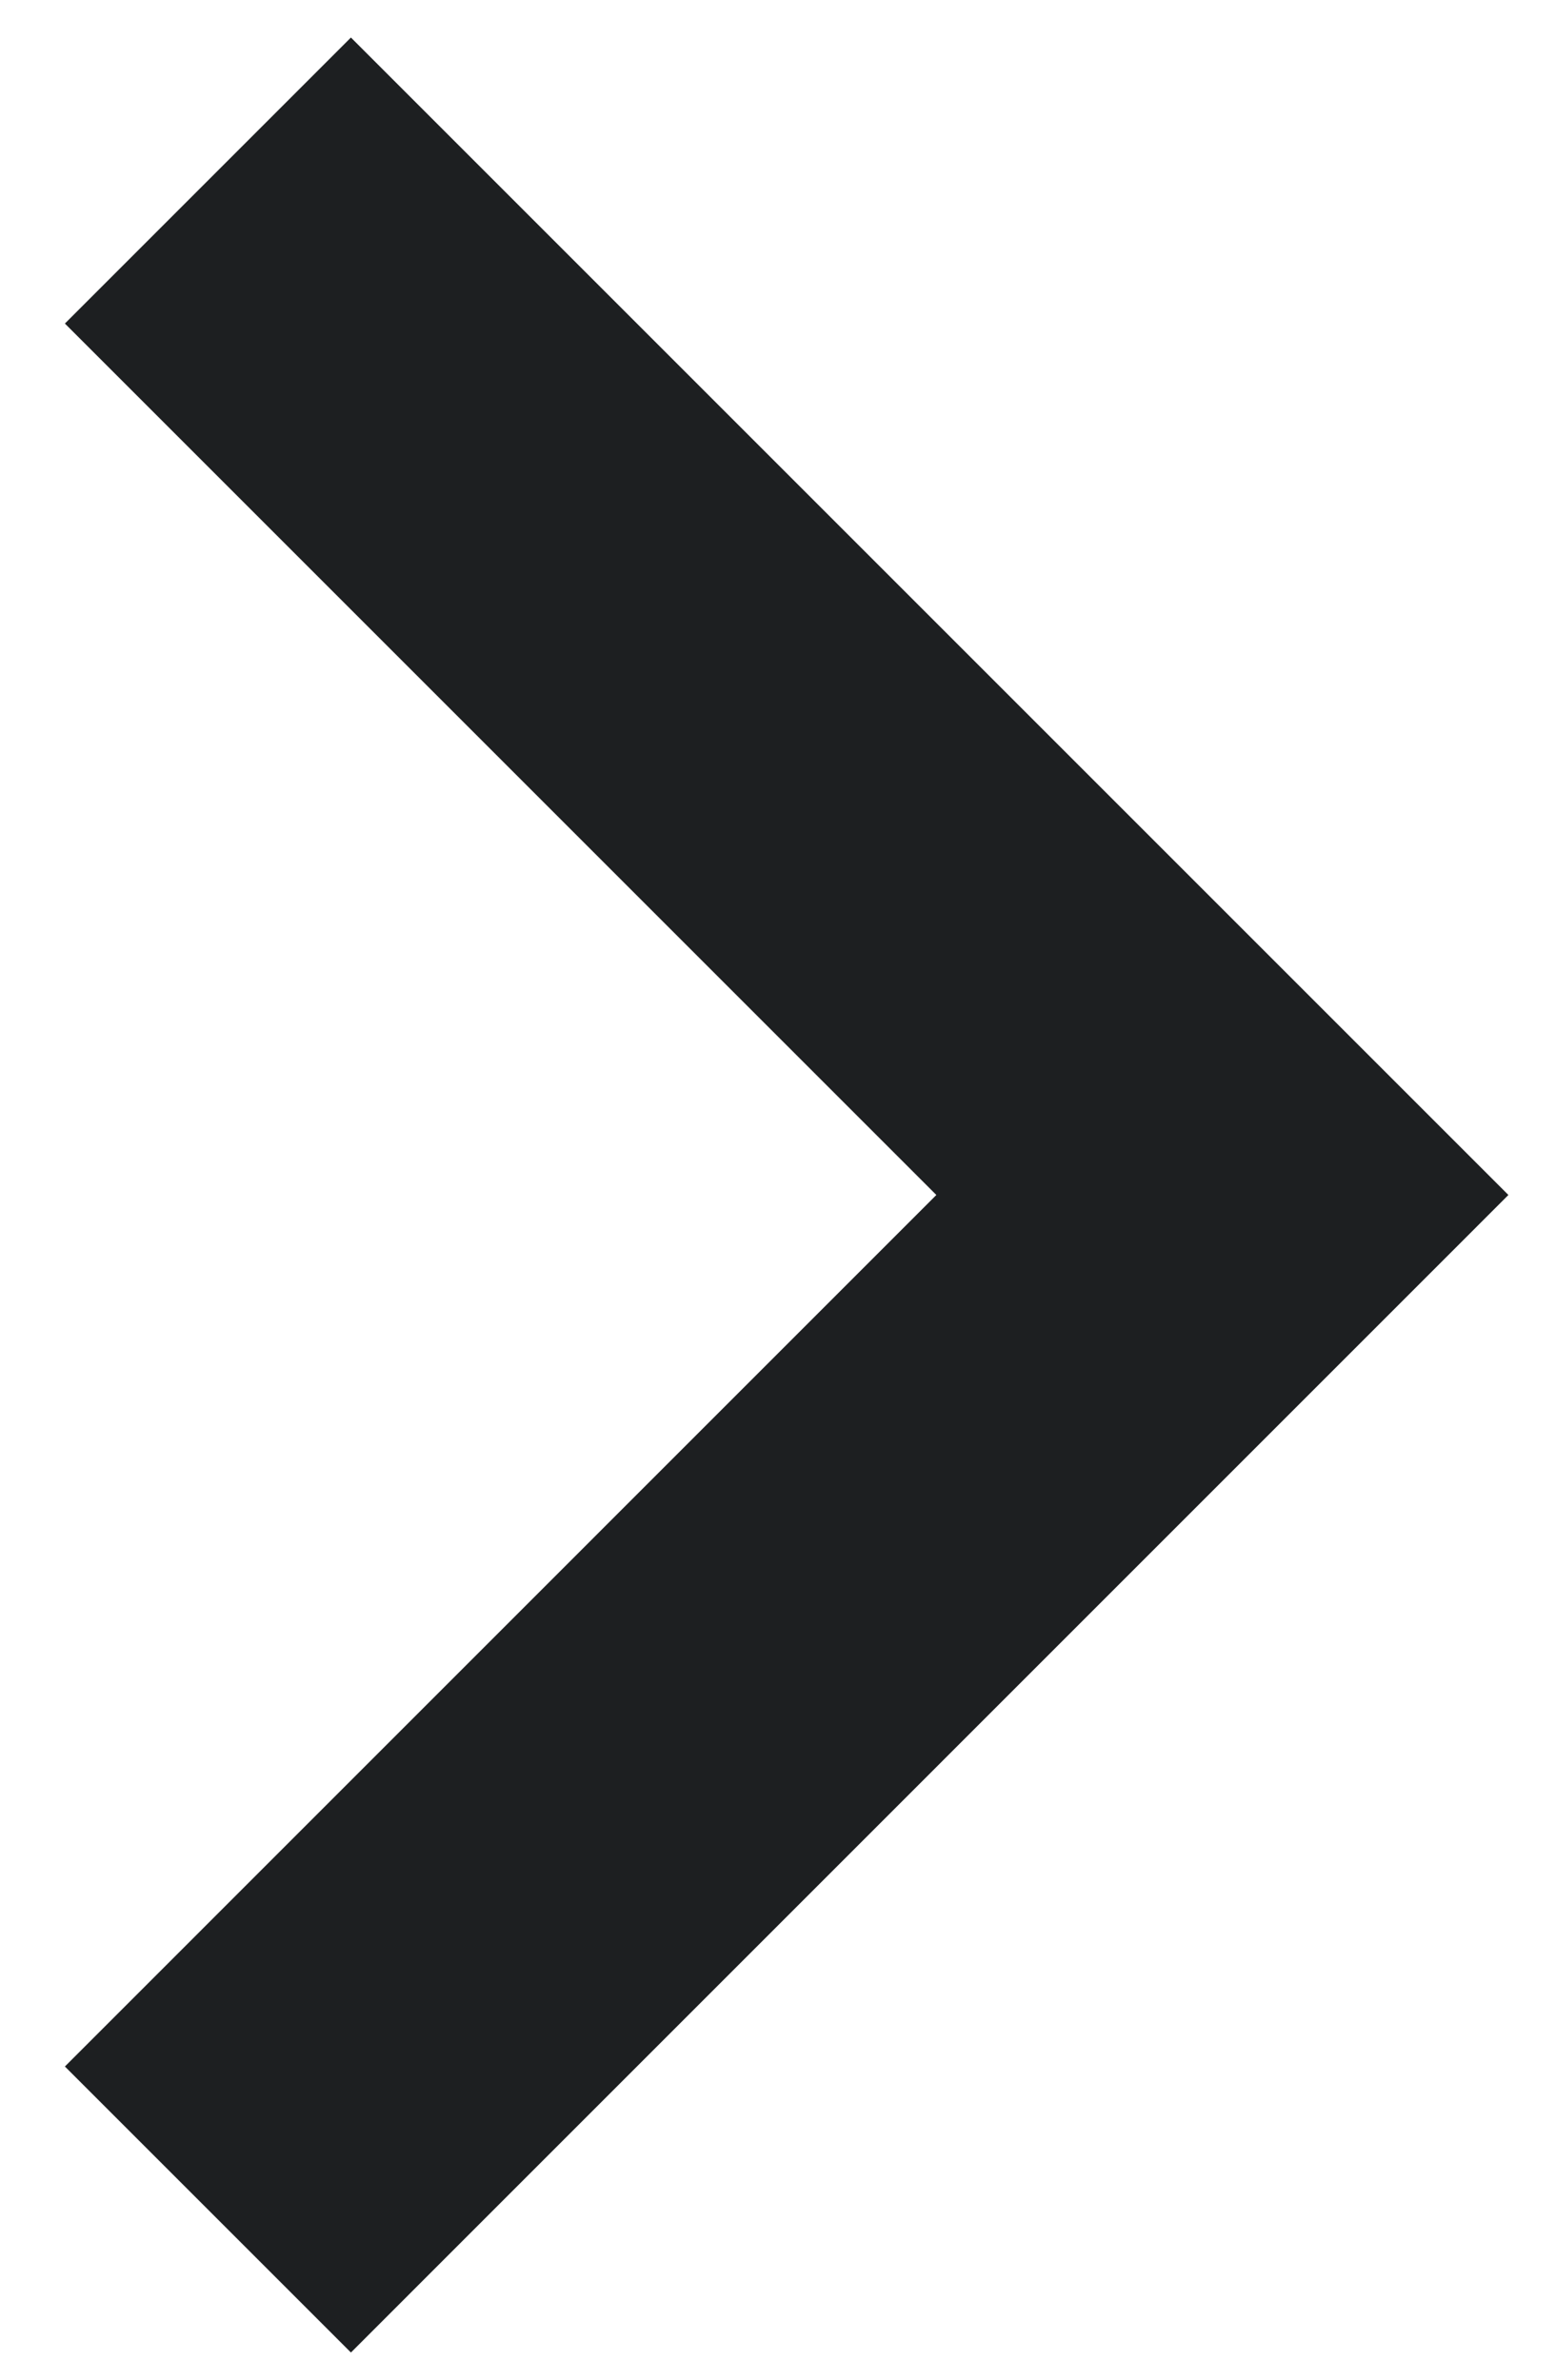 <svg width="17" height="26" viewBox="0 0 17 26" fill="none" xmlns="http://www.w3.org/2000/svg">
<path d="M3.834 0.41L0.709 3.535L10.23 13.056L0.709 22.578L3.834 25.703L16.48 13.056L3.834 0.41Z" fill="#1D1F21"/>
</svg>
